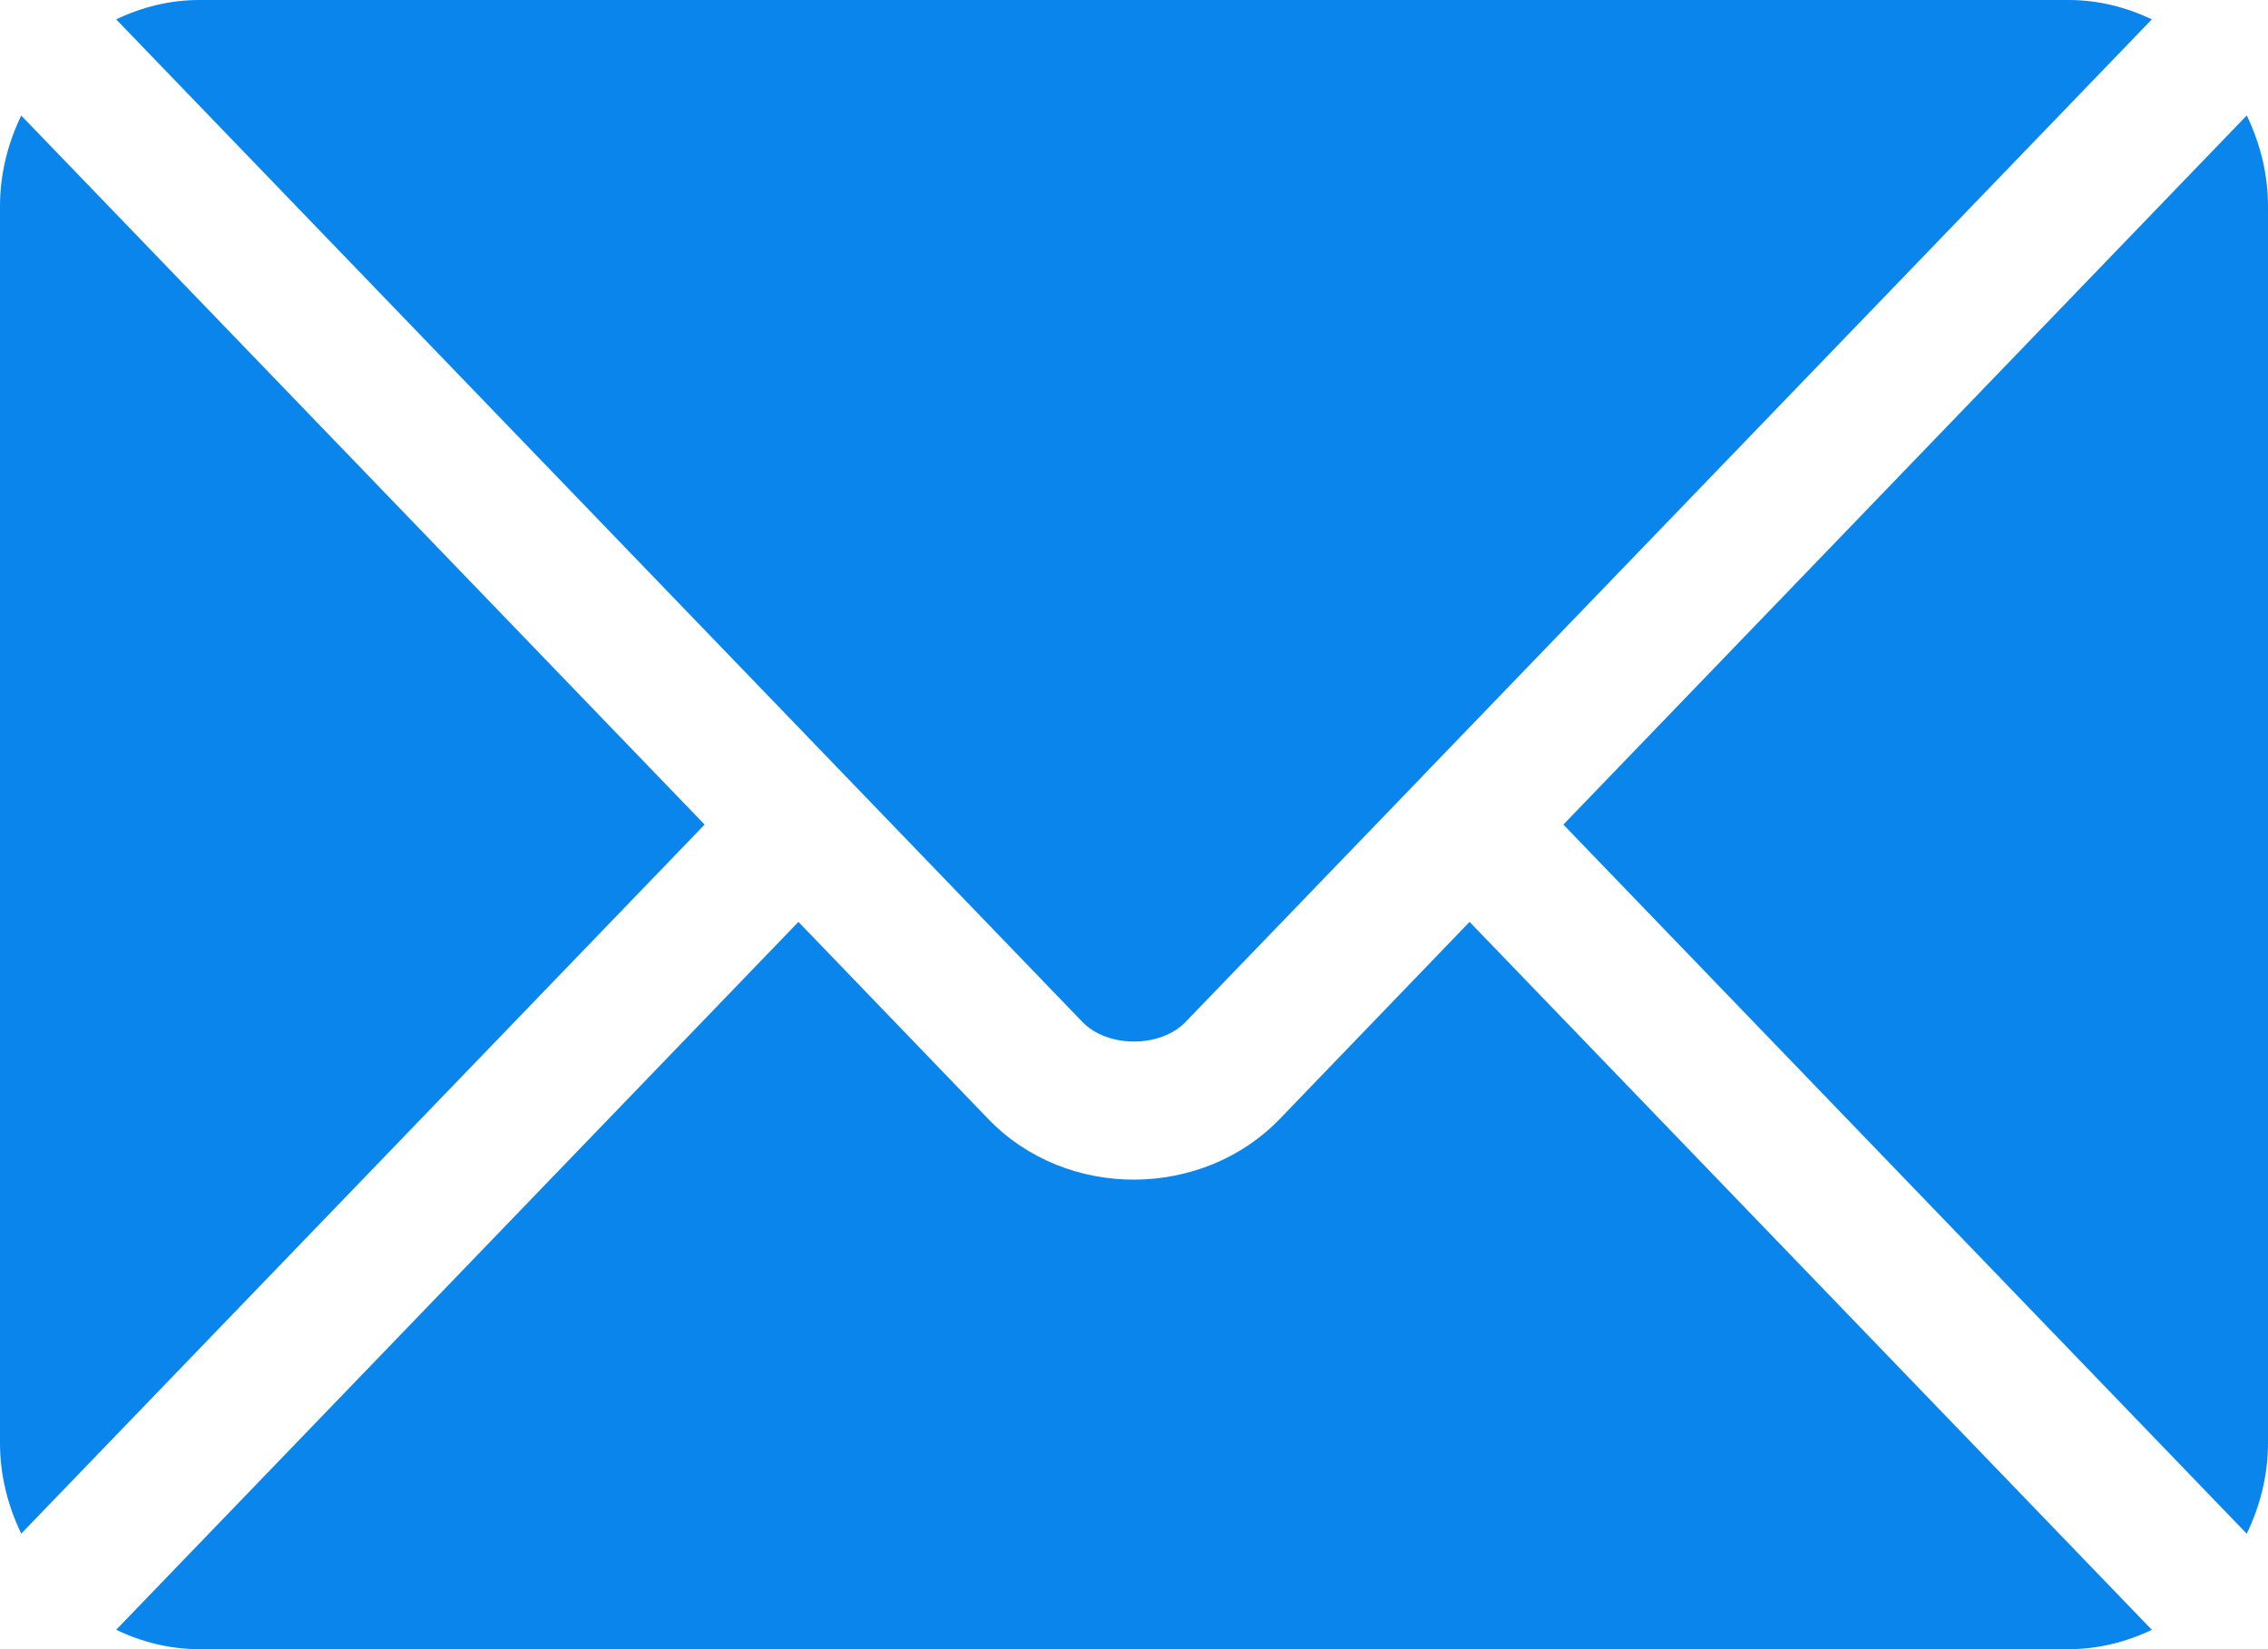 <?xml version="1.0" encoding="UTF-8"?>
<svg width="22px" height="16px" viewBox="0 0 22 16" version="1.1" xmlns="http://www.w3.org/2000/svg" xmlns:xlink="http://www.w3.org/1999/xlink">

    <g id="Agra-tour-website" stroke="none" stroke-width="1" fill="none" fill-rule="evenodd">
        <g id="Desktop-HD" transform="translate(-70, -35)" fill="#0A85EC" fill-rule="nonzero">
            <g id="Group-9">
                <g id="Group-13" transform="translate(70, 30)">
                    <g id="email" transform="translate(0, 5)">
                        <path d="M14.255,8.944 L12.413,10.857 C11.665,11.632 10.351,11.649 9.587,10.857 L7.745,8.944 L1.127,15.812 C1.373,15.93 1.645,16 1.934,16 L20.066,16 C20.355,16 20.627,15.93 20.873,15.812 L14.255,8.944 Z" id="Path"></path>
                        <path d="M20.066,0 L1.934,0 C1.645,0 1.373,0.07 1.127,0.188 L8.199,7.527 C8.199,7.527 8.2,7.528 8.2,7.528 C8.201,7.528 8.201,7.529 8.201,7.529 L10.5,9.915 C10.744,10.168 11.256,10.168 11.5,9.915 L13.799,7.53 C13.799,7.53 13.799,7.528 13.8,7.528 C13.8,7.528 13.801,7.527 13.801,7.527 L20.873,0.188 C20.627,0.07 20.355,0 20.066,0 Z" id="Path"></path>
                        <path d="M0.206,1.121 C0.078,1.387 0,1.683 0,2 L0,14 C0,14.317 0.078,14.613 0.206,14.879 L6.835,8 L0.206,1.121 Z" id="Path"></path>
                        <path d="M21.794,1.12 L15.165,8 L21.794,14.88 C21.922,14.613 22,14.317 22,14 L22,2 C22,1.683 21.922,1.387 21.794,1.12 Z" id="Path"></path>
                    </g>
                </g>
            </g>
        </g>
    </g>
</svg>
